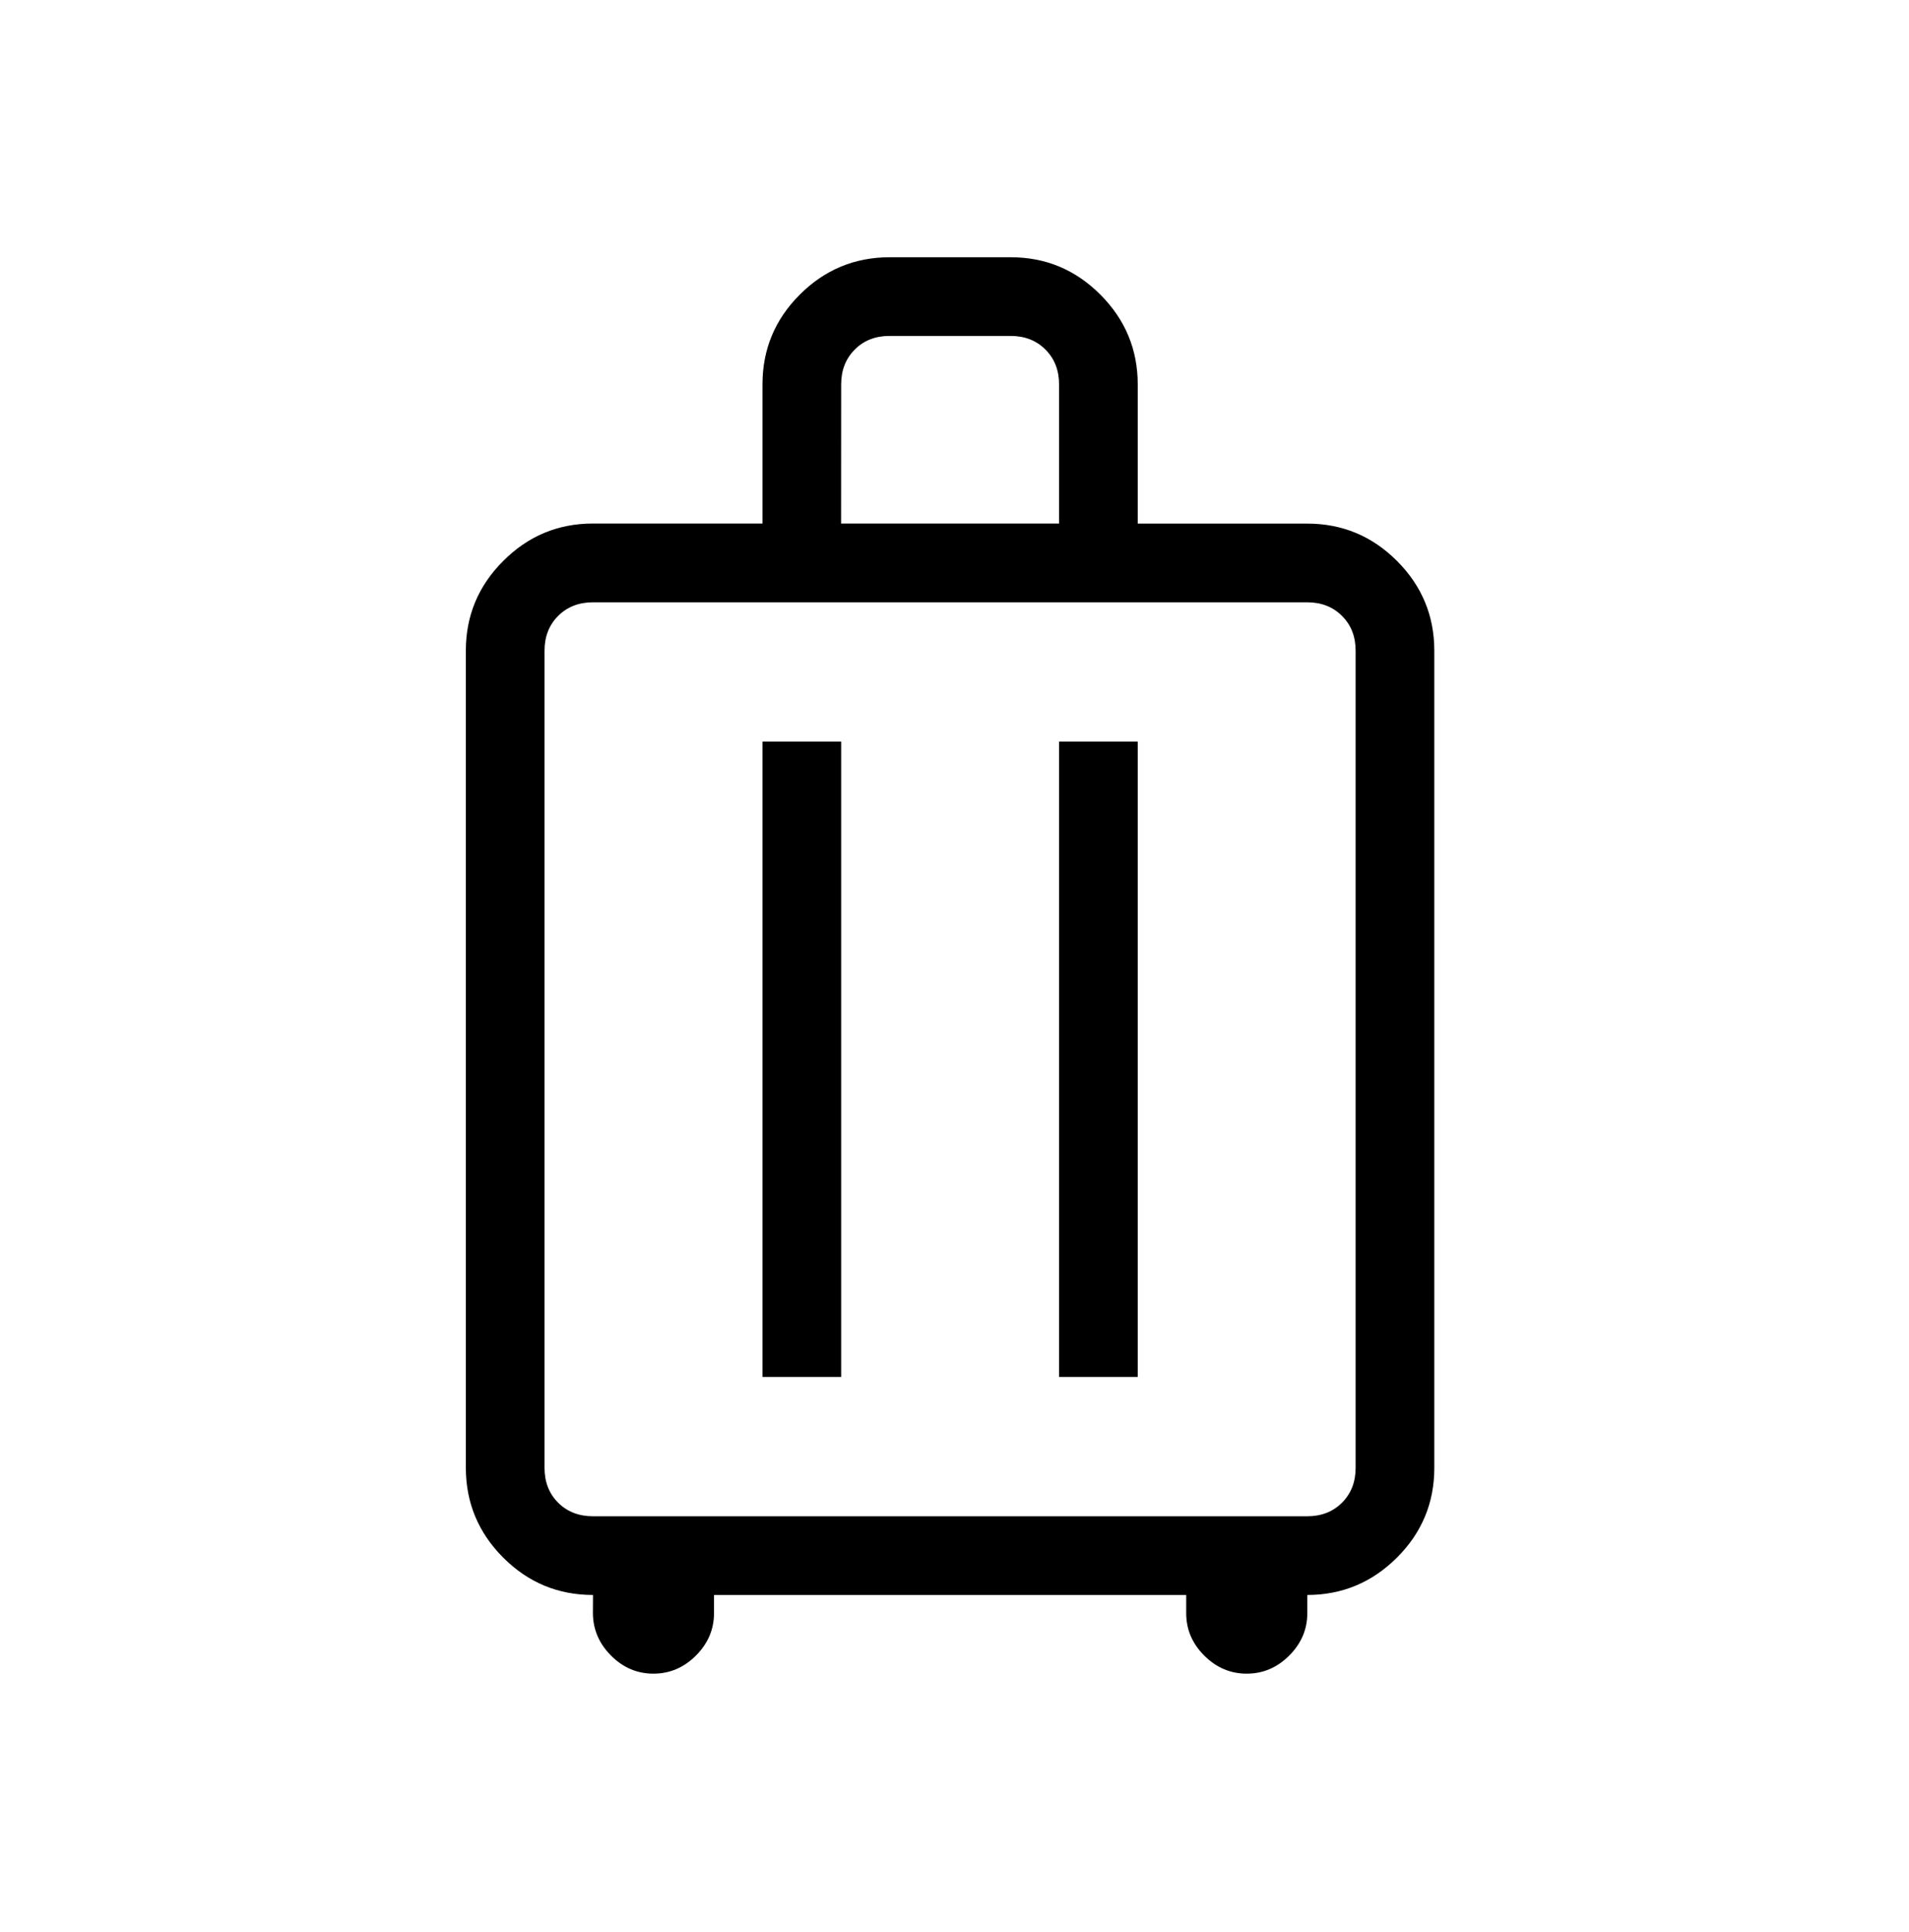 <svg width="82" height="83" viewBox="0 0 82 83" fill="none" xmlns="http://www.w3.org/2000/svg">
<path d="M25.472 68.508C23.969 68.508 22.683 67.973 21.615 66.903C20.547 65.832 20.012 64.548 20.01 63.05V27.949C20.01 26.448 20.545 25.164 21.615 24.096C22.683 23.023 23.968 22.487 25.468 22.487H32.752V16.508C32.752 15.007 33.286 13.723 34.354 12.655C35.422 11.587 36.707 11.052 38.207 11.049H43.413C44.913 11.049 46.197 11.584 47.266 12.655C48.334 13.725 48.869 15.009 48.871 16.508V22.49H56.151C57.652 22.49 58.937 23.024 60.005 24.092C61.075 25.163 61.61 26.448 61.61 27.949V63.05C61.61 64.55 61.075 65.835 60.005 66.903C58.934 67.971 57.651 68.506 56.155 68.508V69.286C56.155 69.984 55.896 70.593 55.377 71.111C54.859 71.629 54.251 71.888 53.552 71.888C52.854 71.888 52.245 71.629 51.727 71.111C51.209 70.593 50.951 69.984 50.953 69.286V68.508H30.67V69.286C30.67 69.984 30.411 70.593 29.893 71.111C29.375 71.629 28.766 71.888 28.067 71.888C27.369 71.888 26.762 71.629 26.246 71.111C25.73 70.593 25.471 69.984 25.468 69.286L25.472 68.508ZM25.472 65.128H56.151C56.758 65.128 57.256 64.933 57.645 64.544C58.035 64.154 58.23 63.656 58.23 63.05V27.949C58.23 27.341 58.035 26.843 57.645 26.455C57.256 26.065 56.757 25.87 56.148 25.87H25.472C24.863 25.87 24.364 26.065 23.974 26.455C23.585 26.845 23.39 27.343 23.39 27.949V63.05C23.39 63.656 23.585 64.154 23.974 64.544C24.364 64.933 24.863 65.128 25.472 65.128ZM32.752 59.146H36.132V31.853H32.752V59.146ZM45.491 59.146H48.871V31.853H45.491V59.146ZM36.129 22.487H45.491V16.508C45.491 15.902 45.296 15.404 44.906 15.014C44.517 14.624 44.017 14.429 43.409 14.429H38.211C37.602 14.429 37.104 14.624 36.717 15.014C36.327 15.404 36.132 15.902 36.132 16.508L36.129 22.487Z" fill="black"/>
</svg>
